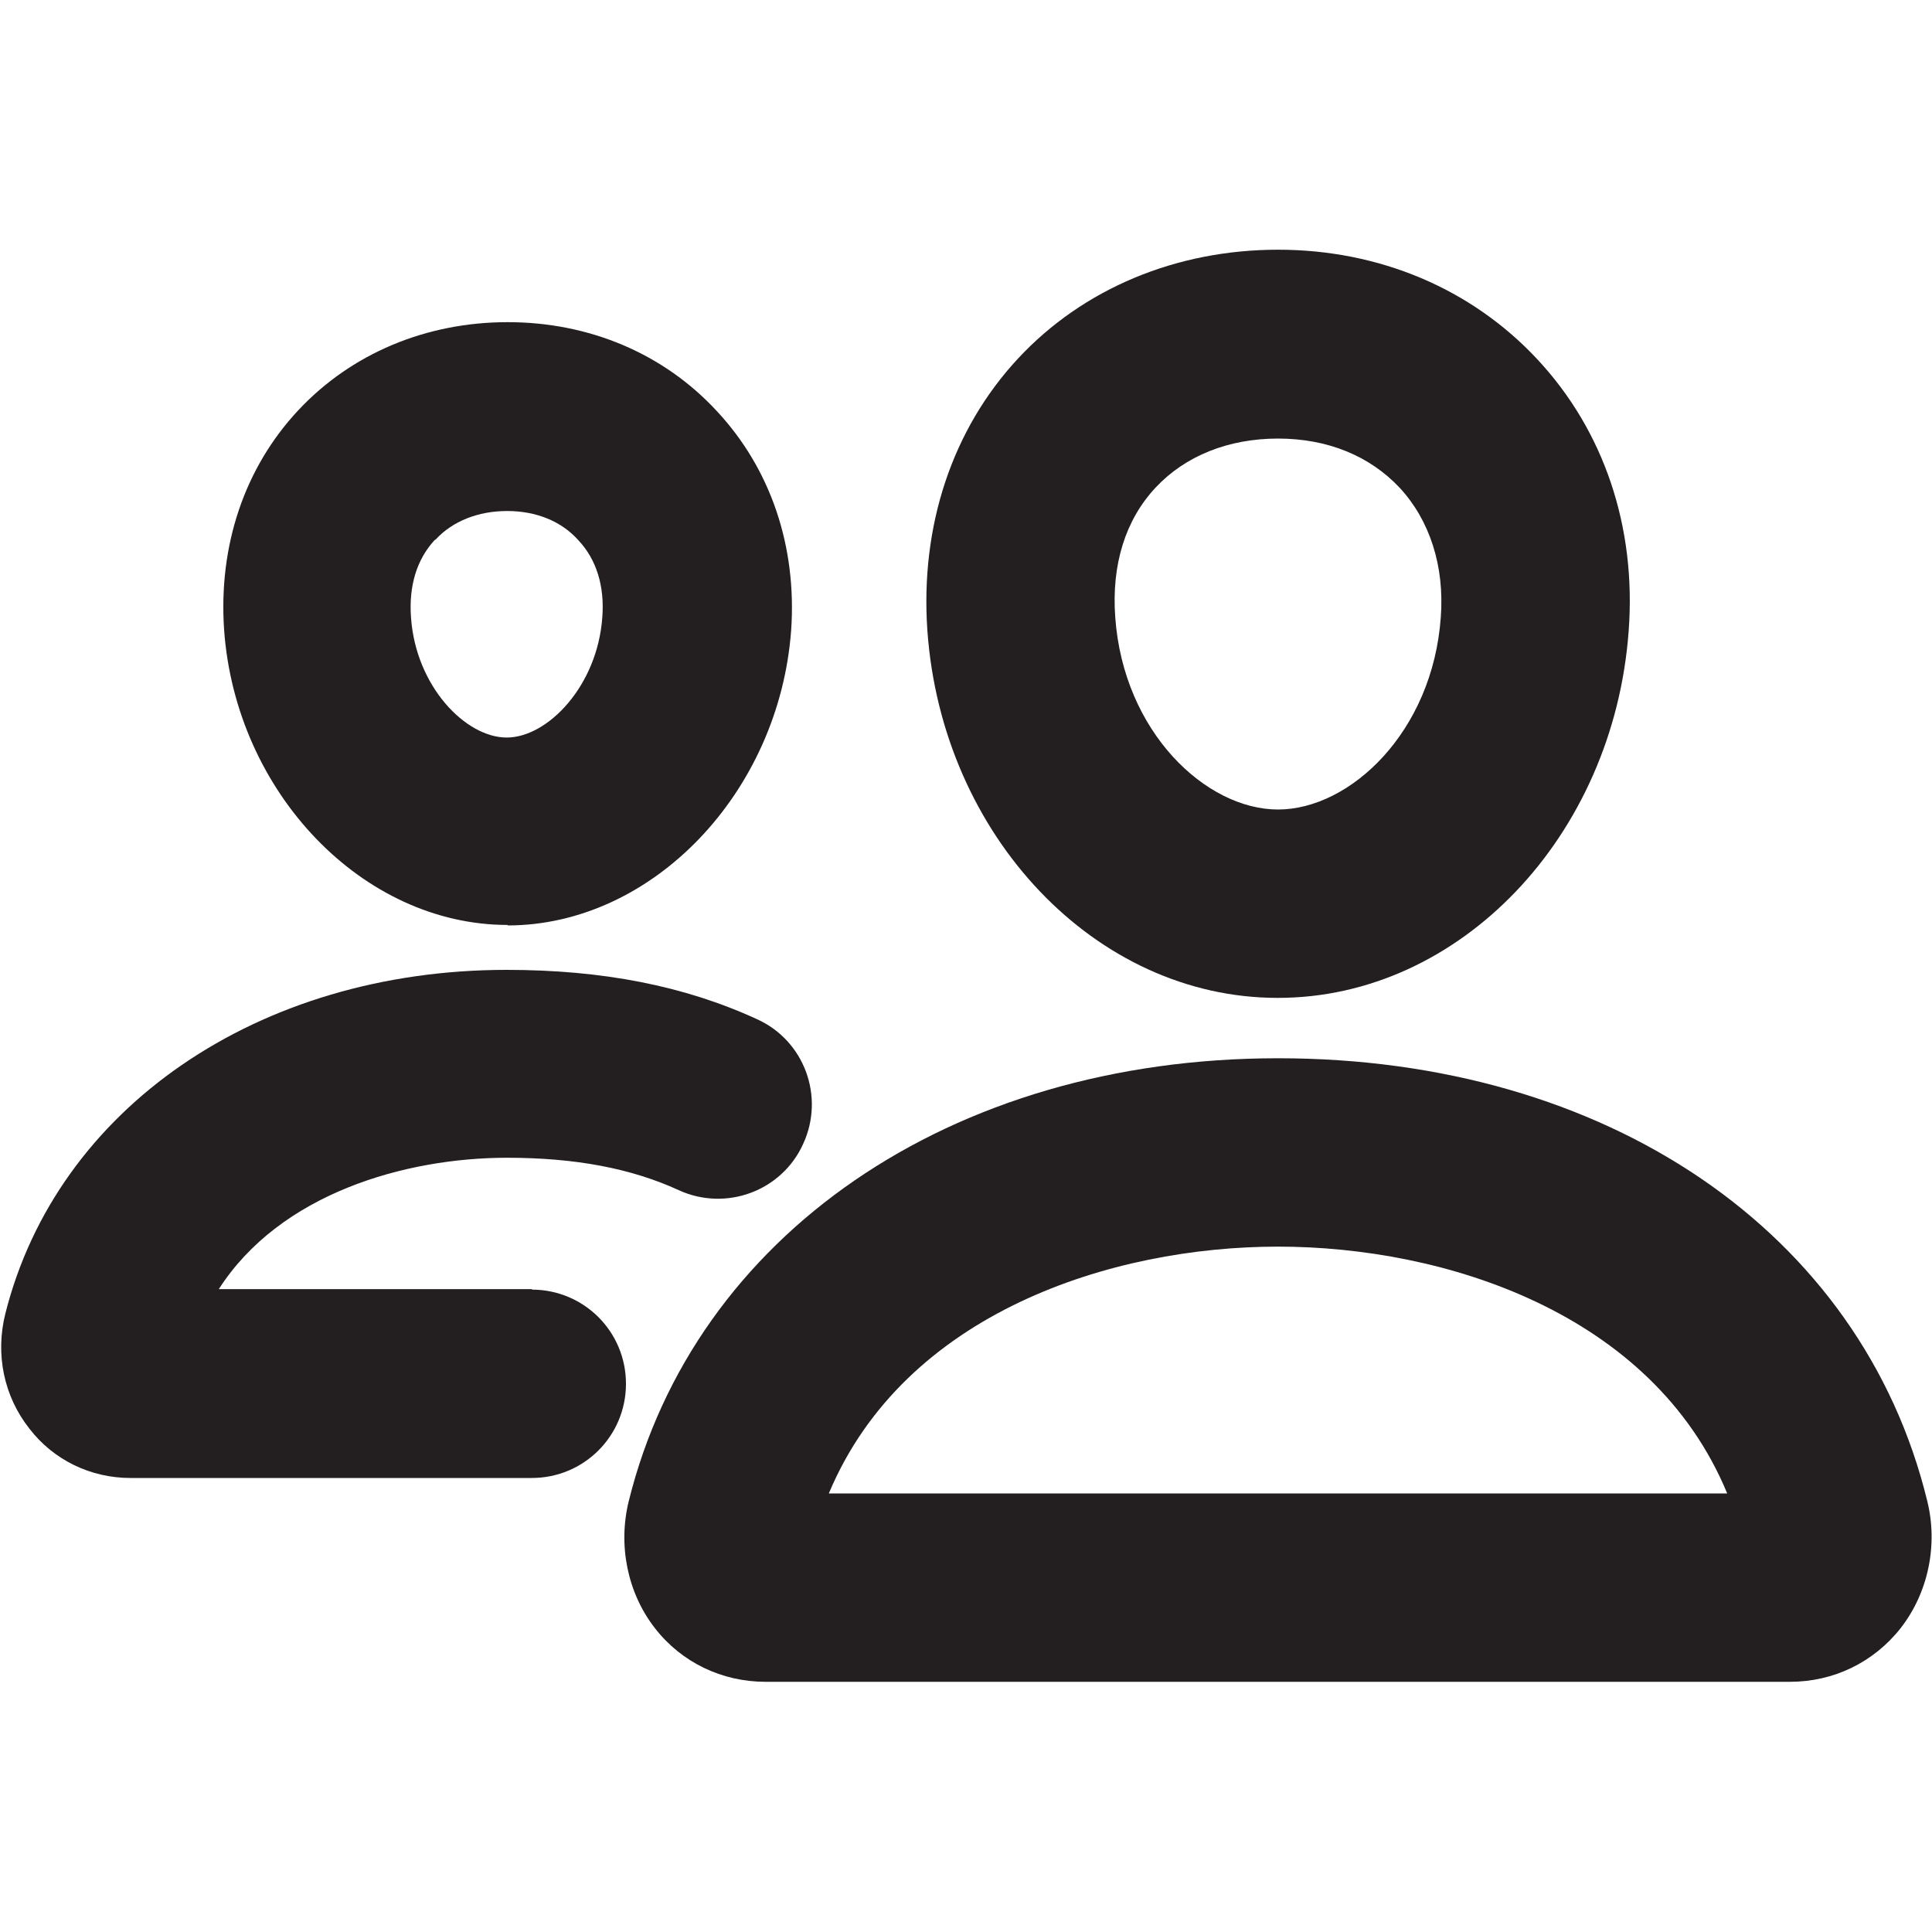 <?xml version="1.0" encoding="UTF-8"?>
<svg xmlns="http://www.w3.org/2000/svg" id="Layer_1" data-name="Layer 1" viewBox="0 0 40 40">
  <defs>
    <style>
      .cls-1 {
        fill: #231f20;
        stroke-width: 0px;
      }
    </style>
  </defs>
  <path class="cls-1" d="M26.46,20.66c3.76,0,6.95-3.34,7.26-7.6.16-2.15-.51-4.14-1.89-5.62-1.36-1.46-3.27-2.27-5.37-2.27s-4.03.8-5.38,2.25c-1.36,1.46-2.03,3.46-1.88,5.63.3,4.26,3.49,7.61,7.25,7.61ZM23.93,10.09c.61-.65,1.5-1.01,2.53-1.01s1.9.36,2.52,1.02c.62.67.93,1.62.85,2.68h0c-.17,2.38-1.88,3.98-3.37,3.98s-3.2-1.6-3.37-3.98c-.08-1.09.21-2.02.84-2.69Z"></path>
  <path class="cls-1" d="M39.9,31.07c-1.36-5.57-6.64-9.16-13.44-9.16s-12.08,3.68-13.44,9.16c-.23.92-.03,1.91.54,2.64.55.71,1.39,1.11,2.29,1.11h21.21c.9,0,1.73-.4,2.29-1.11.57-.73.78-1.72.55-2.64ZM17.16,30.92c1.57-3.75,5.87-5.11,9.3-5.11s7.75,1.36,9.3,5.11h-18.6Z"></path>
  <path class="cls-1" d="M10.51,19.16c2.99,0,5.62-2.74,5.87-6.11.12-1.73-.42-3.34-1.54-4.54-1.1-1.19-2.64-1.84-4.33-1.84s-3.24.65-4.34,1.83c-1.11,1.19-1.65,2.8-1.53,4.54.24,3.37,2.87,6.11,5.87,6.11ZM9.02,11.17c.35-.38.88-.59,1.48-.59s1.12.21,1.47.6c.38.4.55.96.5,1.6h0c-.1,1.42-1.13,2.49-1.98,2.49s-1.88-1.06-1.98-2.48c-.05-.66.12-1.21.49-1.61Z"></path>
  <path class="cls-1" d="M11.02,26.69h-6.49c1.27-1.98,3.86-2.72,5.97-2.72,1.41,0,2.57.22,3.55.67.98.45,2.14.02,2.58-.96.45-.98.02-2.14-.96-2.58-1.5-.69-3.2-1.02-5.18-1.02-5.14,0-9.31,2.86-10.38,7.12-.21.84-.03,1.71.5,2.38.5.65,1.27,1.02,2.09,1.02h8.31c1.08,0,1.95-.87,1.95-1.95s-.87-1.95-1.95-1.95Z"></path>
</svg>
